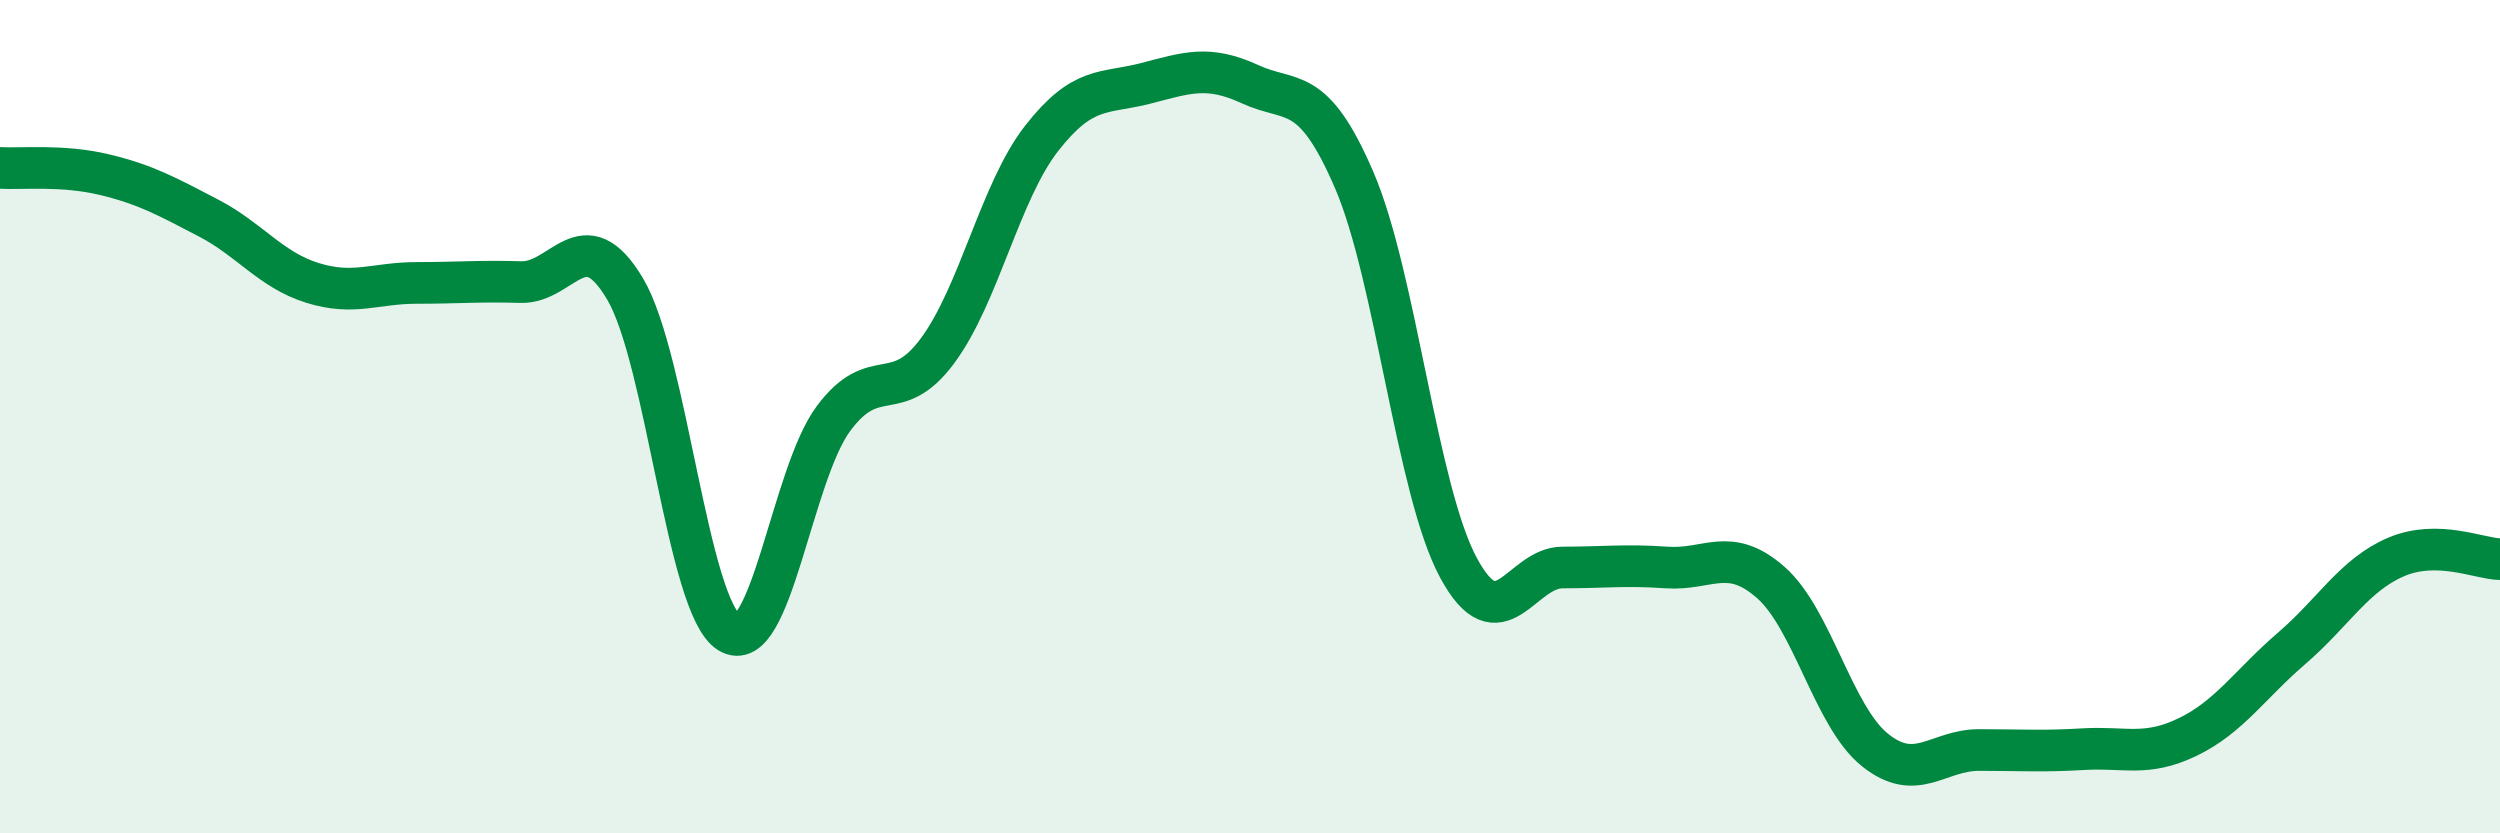 
    <svg width="60" height="20" viewBox="0 0 60 20" xmlns="http://www.w3.org/2000/svg">
      <path
        d="M 0,4.03 C 0.5,4.06 1.5,3.95 2.5,4.19 C 3.5,4.43 4,4.71 5,5.23 C 6,5.75 6.5,6.48 7.5,6.79 C 8.5,7.1 9,6.79 10,6.79 C 11,6.79 11.5,6.74 12.5,6.77 C 13.5,6.8 14,5.25 15,6.93 C 16,8.61 16.5,14.56 17.5,15.18 C 18.5,15.8 19,11.4 20,10.05 C 21,8.7 21.5,9.77 22.5,8.42 C 23.5,7.07 24,4.6 25,3.32 C 26,2.04 26.5,2.26 27.5,2 C 28.5,1.74 29,1.56 30,2.02 C 31,2.48 31.5,2 32.5,4.32 C 33.5,6.64 34,11.76 35,13.62 C 36,15.48 36.5,13.62 37.5,13.62 C 38.5,13.62 39,13.55 40,13.62 C 41,13.69 41.5,13.1 42.5,13.98 C 43.5,14.86 44,17.2 45,18 C 46,18.8 46.5,18 47.5,18 C 48.5,18 49,18.04 50,17.98 C 51,17.92 51.5,18.17 52.5,17.69 C 53.5,17.21 54,16.42 55,15.56 C 56,14.7 56.5,13.8 57.5,13.37 C 58.5,12.94 59.5,13.41 60,13.42L60 20L0 20Z"
        fill="#008740"
        opacity="0.1"
        stroke-linecap="round"
        stroke-linejoin="round"
      />
      <path
        d="M 0,4.03 C 0.5,4.06 1.5,3.95 2.5,4.19 C 3.5,4.43 4,4.71 5,5.23 C 6,5.75 6.5,6.48 7.5,6.79 C 8.5,7.1 9,6.79 10,6.79 C 11,6.79 11.5,6.74 12.5,6.77 C 13.5,6.8 14,5.25 15,6.93 C 16,8.61 16.5,14.56 17.5,15.18 C 18.5,15.8 19,11.4 20,10.05 C 21,8.7 21.5,9.77 22.5,8.42 C 23.5,7.07 24,4.6 25,3.32 C 26,2.04 26.5,2.26 27.5,2 C 28.5,1.74 29,1.56 30,2.02 C 31,2.48 31.5,2 32.5,4.32 C 33.5,6.64 34,11.76 35,13.62 C 36,15.48 36.5,13.62 37.5,13.62 C 38.5,13.62 39,13.55 40,13.62 C 41,13.69 41.5,13.1 42.5,13.98 C 43.5,14.86 44,17.2 45,18 C 46,18.8 46.5,18 47.5,18 C 48.5,18 49,18.04 50,17.98 C 51,17.92 51.5,18.17 52.5,17.69 C 53.5,17.21 54,16.42 55,15.56 C 56,14.7 56.5,13.8 57.5,13.37 C 58.5,12.94 59.5,13.41 60,13.42"
        stroke="#008740"
        stroke-width="1"
        fill="none"
        stroke-linecap="round"
        stroke-linejoin="round"
      />
    </svg>
  